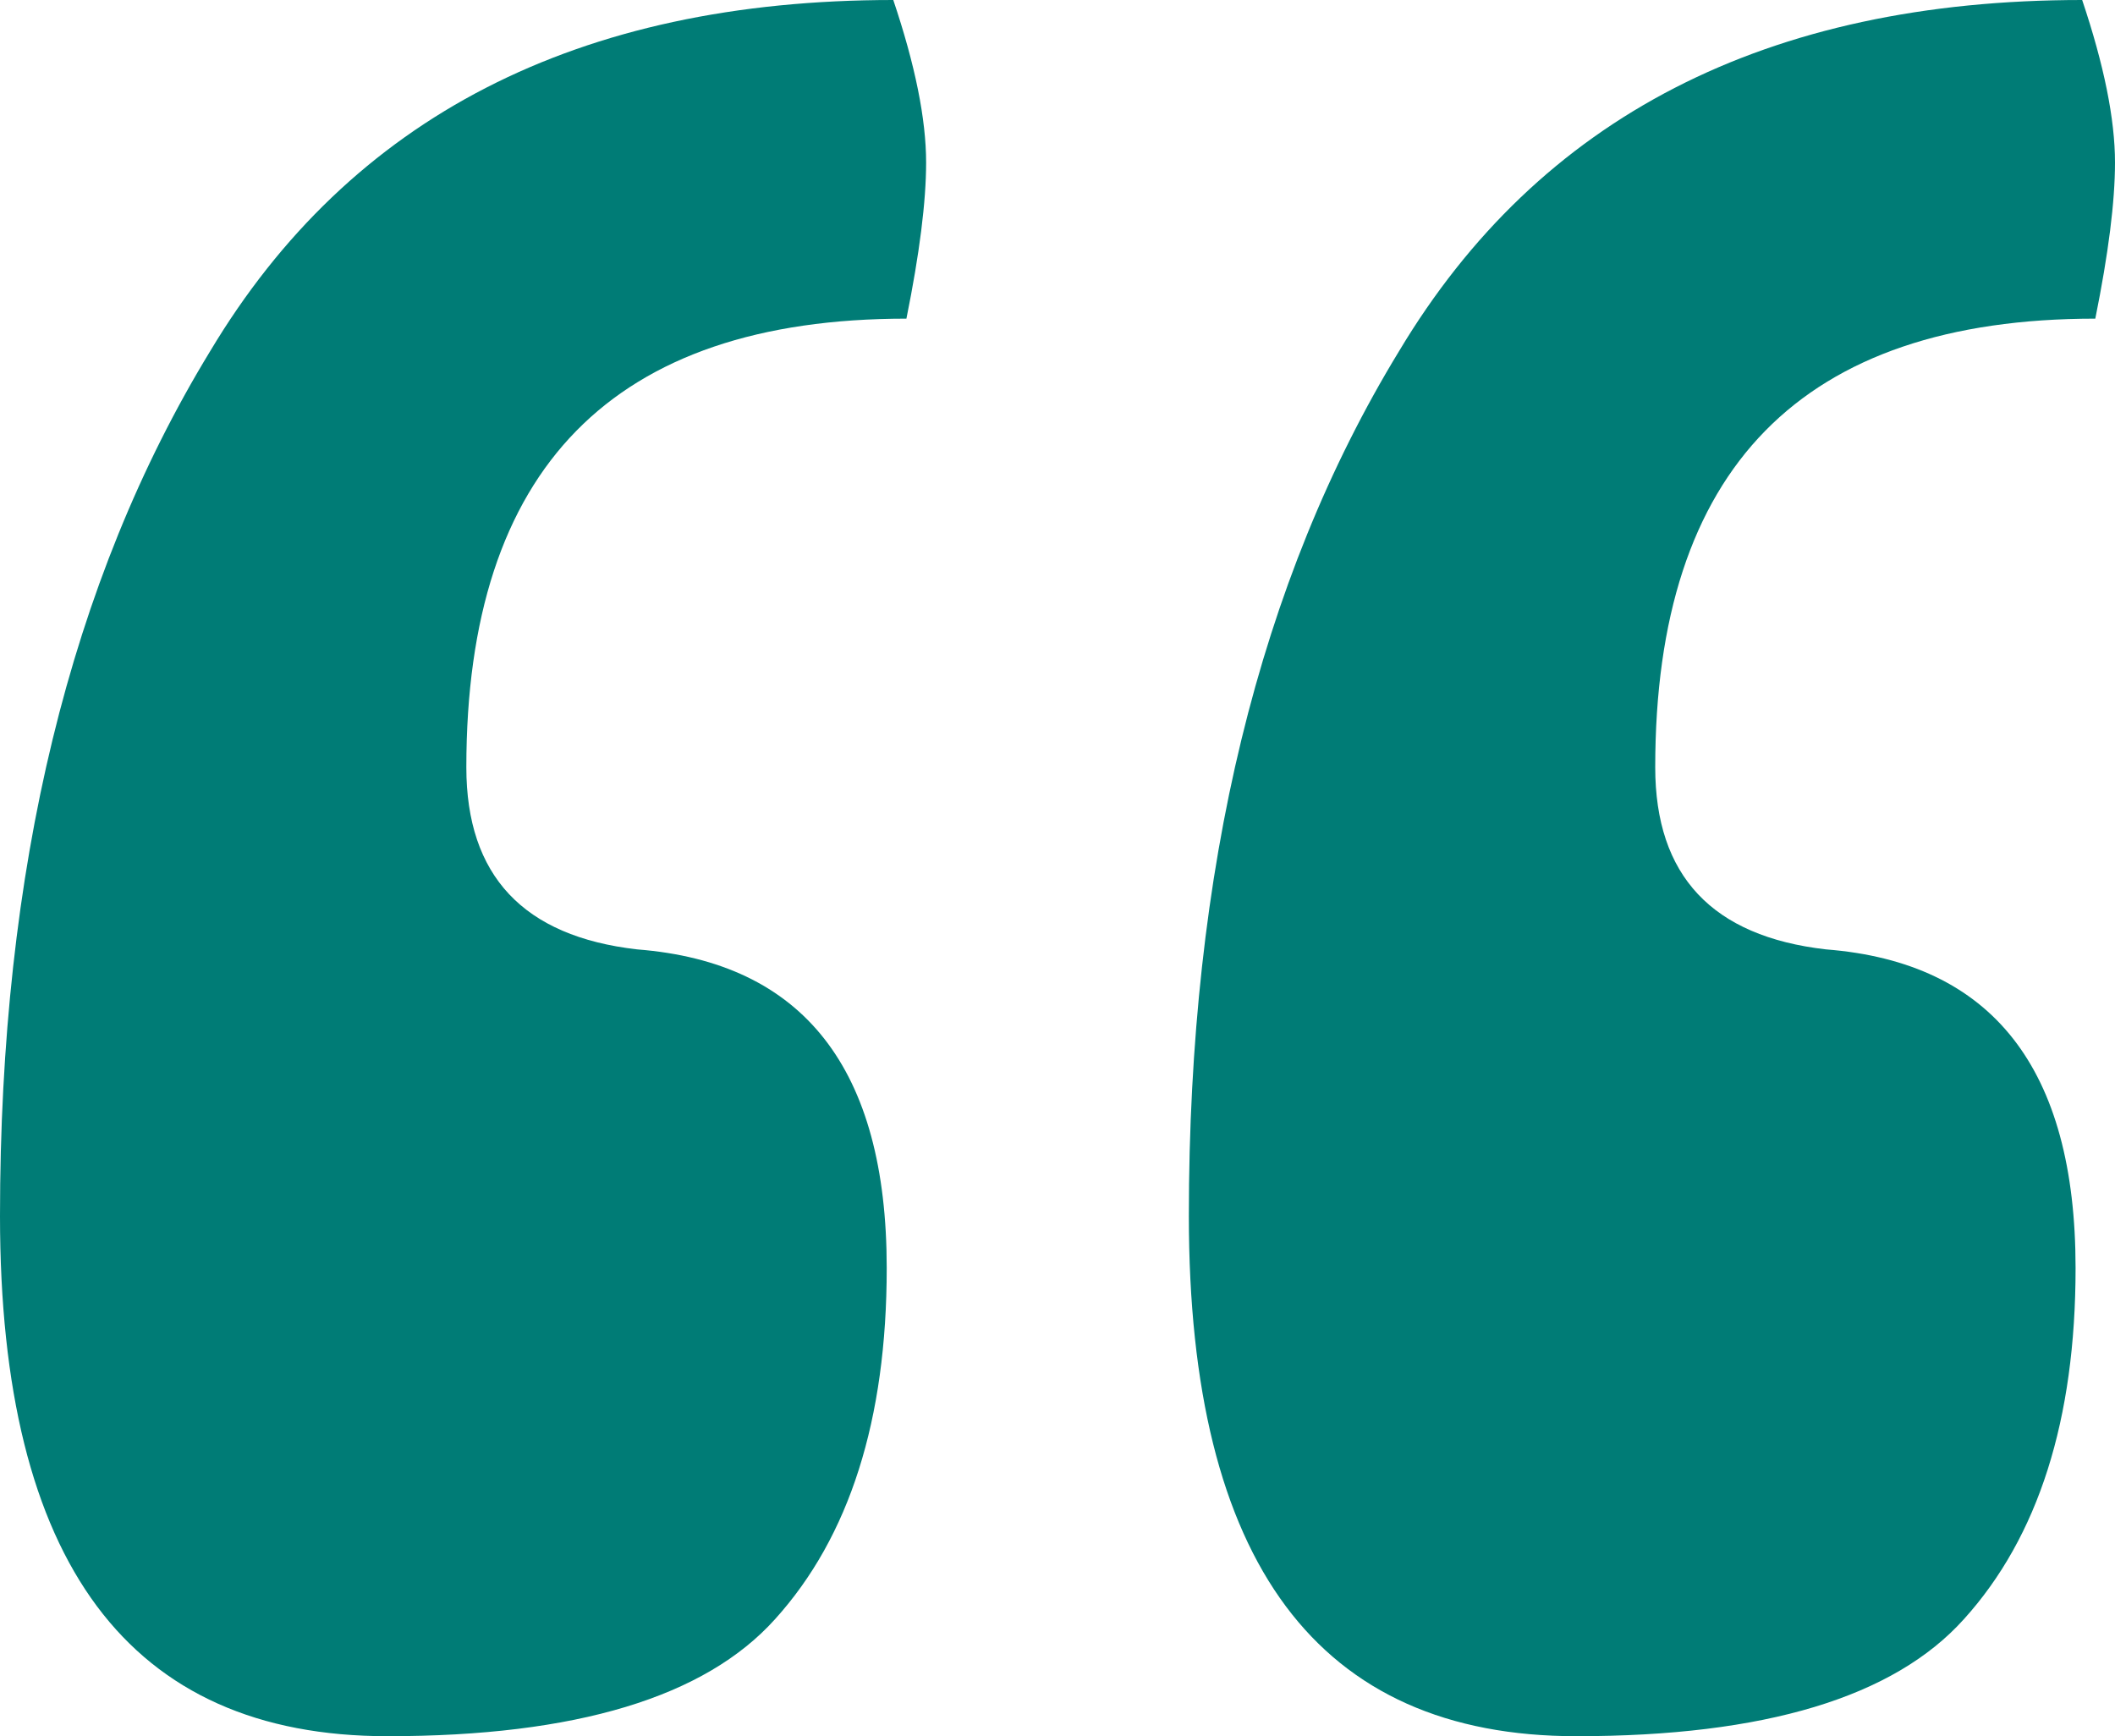 <svg width="67" height="55" viewBox="0 0 67 55" fill="none" xmlns="http://www.w3.org/2000/svg">
<path d="M28.298 0C28.992 2.06 29.338 3.777 29.338 5.15C29.338 6.386 29.13 8.034 28.714 10.094C19.42 10.094 14.773 14.832 14.773 24.307C14.773 27.74 16.577 29.663 20.183 30.075C25.454 30.487 28.09 33.851 28.09 40.169C28.09 44.975 26.911 48.683 24.553 51.292C22.333 53.764 18.241 55 12.276 55C4.092 55 0 49.507 0 38.521C0 27.534 2.219 18.402 6.658 11.124C11.097 3.708 18.311 0 28.298 0ZM65.96 0C66.653 2.06 67 3.777 67 5.15C67 6.386 66.792 8.034 66.376 10.094C57.082 10.094 52.435 14.832 52.435 24.307C52.435 27.74 54.238 29.663 57.845 30.075C63.116 30.487 65.751 33.851 65.751 40.169C65.751 44.975 64.573 48.683 62.214 51.292C59.995 53.764 55.903 55 49.938 55C41.754 55 37.661 49.507 37.661 38.521C37.661 27.534 39.881 18.402 44.32 11.124C48.759 3.708 55.972 0 65.96 0Z" fill="#007C76"/>
</svg>
